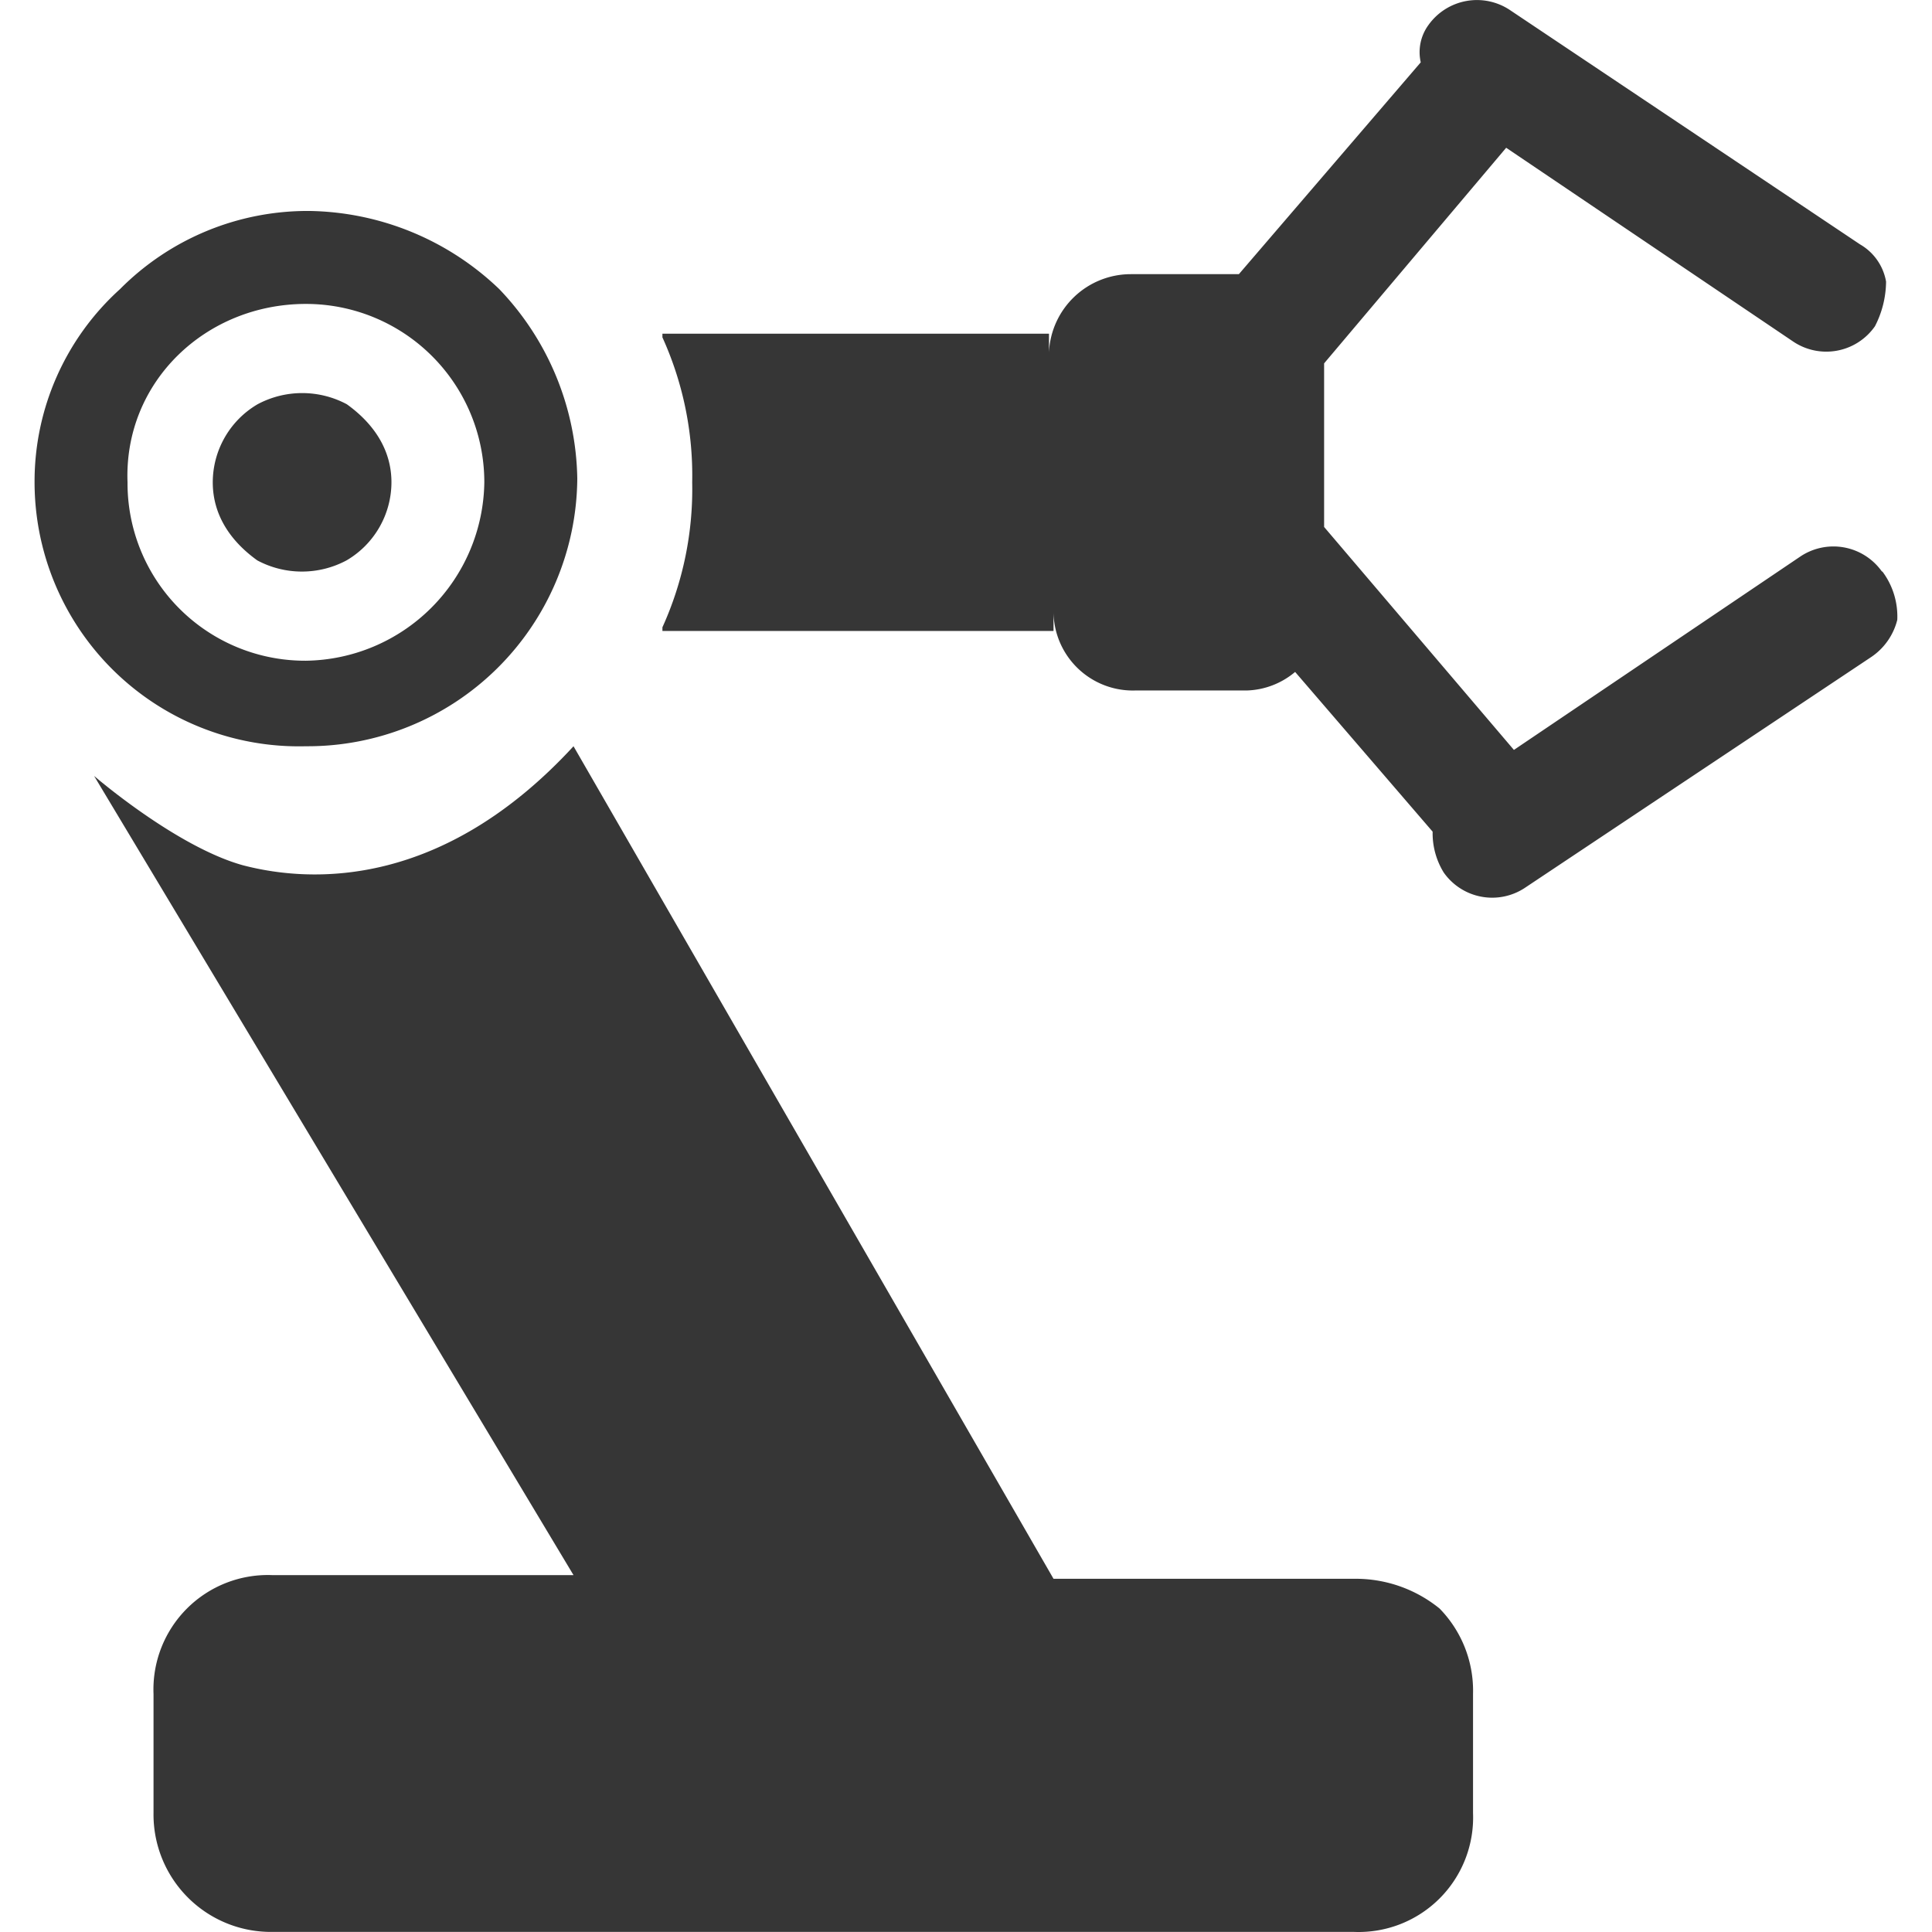 <?xml version="1.0" standalone="no"?><!DOCTYPE svg PUBLIC "-//W3C//DTD SVG 1.1//EN" "http://www.w3.org/Graphics/SVG/1.1/DTD/svg11.dtd"><svg class="icon" width="200px" height="200.00px" viewBox="0 0 1024 1024" version="1.1" xmlns="http://www.w3.org/2000/svg"><path fill="#363636" d="M162.146 395.526a142.957 142.957 0 0 0 143.828-141.83 148.54 148.54 0 0 0-41.386-100.495 148.54 148.54 0 0 0-100.597-41.386 140.037 140.037 0 0 0-100.341 41.386 137.425 137.425 0 0 0-45.33 102.441 140.089 140.089 0 0 0 143.828 139.884z m0-234.437a94.502 94.502 0 0 1 94.553 94.553 95.885 95.885 0 0 1-94.553 94.553A94.092 94.092 0 0 1 67.592 255.642c-1.998-53.167 41.386-94.553 94.553-94.553zM112.769 255.642c0 17.722 9.834 31.501 23.613 41.386a50.196 50.196 0 0 0 47.277 0 48.096 48.096 0 0 0 23.818-41.386c0-17.722-9.886-31.501-23.664-41.386a50.196 50.196 0 0 0-47.277 0 48.045 48.045 0 0 0-23.766 41.386z m604.916 581.15h-159.296L303.976 395.526C235.033 470.359 166.09 468.413 128.647 458.579c-35.445-9.886-78.777-47.328-78.777-47.328l254.106 423.595H144.423a60.645 60.645 0 0 0-63.053 63.001v63.053a62.233 62.233 0 0 0 63.053 63.053h573.262a60.696 60.696 0 0 0 63.053-63.053v-63.053a62.336 62.336 0 0 0-17.722-45.279 70.428 70.428 0 0 0-45.33-15.776z m279.767-533.873a31.501 31.501 0 0 0-43.333-7.888l-151.716 102.441-100.597-118.166V192.59l96.5-114.273 151.716 102.441a31.449 31.449 0 0 0 43.742-7.837 52.45 52.45 0 0 0 5.89-23.664 28.376 28.376 0 0 0-13.778-19.72L800.458 5.429a31.552 31.552 0 0 0-43.384 7.888 24.33 24.33 0 0 0-4.046 19.72l-96.397 112.276h-57.265a43.435 43.435 0 0 0-43.384 41.386v-9.834h-204.883v1.946a177.121 177.121 0 0 1 15.776 76.831 177.121 177.121 0 0 1-15.776 76.831v1.946h207.29v-9.834a42.052 42.052 0 0 0 43.333 41.386h59.109a41.642 41.642 0 0 0 25.61-9.834l72.887 84.668a39.594 39.594 0 0 0 5.89 21.666 31.398 31.398 0 0 0 43.333 7.888l183.216-122.11a33.55 33.55 0 0 0 13.83-19.72 39.747 39.747 0 0 0-7.888-25.61z" /></svg>